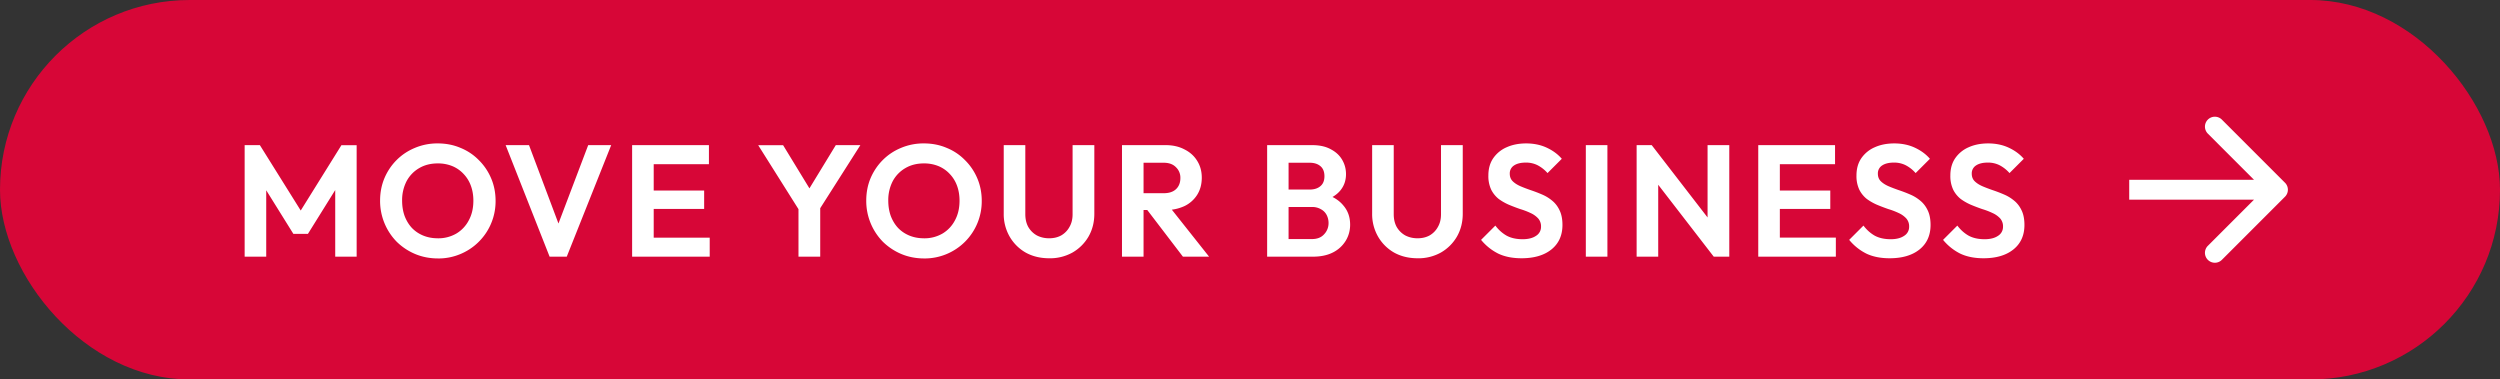 <svg width="112" height="17" viewBox="0 0 112 17" fill="none" xmlns="http://www.w3.org/2000/svg"><rect x="0" y="0" width="112" height="17" fill="#333333" stroke="none"/><rect width="112" height="17" rx="8.5" fill="#D70637"/><path d="M10.96 11.5V6.503h.683l2.025 3.241h-.39l2.018-3.24h.682V11.5h-.96V8.16l.186.056-1.408 2.26h-.654l-1.407-2.26.192-.057V11.5h-.967zm8.662.078c-.365 0-.706-.066-1.024-.199a2.638 2.638 0 01-.824-.547 2.609 2.609 0 01-.746-1.84c0-.361.064-.695.192-1.003.132-.313.315-.585.547-.818.237-.237.512-.419.824-.547a2.575 2.575 0 011.017-.199c.37 0 .71.066 1.023.2.313.127.585.31.818.546.236.233.421.505.554.818.133.313.199.649.199 1.01a2.557 2.557 0 01-1.57 2.38 2.525 2.525 0 01-1.01.2zm-.014-.902a1.6 1.6 0 00.838-.214 1.48 1.48 0 00.555-.59c.137-.25.206-.545.206-.881 0-.246-.038-.471-.114-.675a1.496 1.496 0 00-.327-.526 1.438 1.438 0 00-.504-.349 1.693 1.693 0 00-.654-.12c-.313 0-.59.07-.832.213a1.478 1.478 0 00-.561.583 1.844 1.844 0 00-.2.874c0 .251.038.48.114.69.08.208.19.386.327.533.142.146.31.26.505.34.199.081.415.121.647.121zm5.015.824l-1.97-4.997H23.7l1.52 4.045h-.404l1.535-4.045h1.03L25.39 11.5h-.767zm3.696 0V6.503h.967V11.5h-.967zm.711 0v-.853h2.765v.853H29.03zm0-2.14v-.824h2.516v.825H29.03zm0-2.004v-.853h2.73v.853h-2.73zm6.87 2.218l-1.933-3.07h1.116l1.5 2.459h-.64l1.5-2.46h1.101l-1.954 3.07h-.69zm-.128 1.926V9.055h.974V11.5h-.974zm5.63.078c-.365 0-.706-.066-1.024-.199a2.638 2.638 0 01-.824-.547 2.609 2.609 0 01-.746-1.84c0-.361.063-.695.191-1.003.133-.313.316-.585.548-.818.237-.237.511-.419.824-.547a2.575 2.575 0 011.017-.199c.37 0 .71.066 1.023.2.313.127.585.31.817.546.237.233.422.505.555.818.133.313.199.649.199 1.01a2.559 2.559 0 01-2.58 2.58zm-.014-.902a1.6 1.6 0 00.838-.214 1.48 1.48 0 00.555-.59c.137-.25.206-.545.206-.881 0-.246-.038-.471-.114-.675a1.496 1.496 0 00-.327-.526 1.44 1.44 0 00-.505-.349 1.693 1.693 0 00-.653-.12c-.313 0-.59.07-.832.213a1.478 1.478 0 00-.562.583 1.845 1.845 0 00-.199.874c0 .251.038.48.114.69.08.208.19.386.327.533.142.146.31.26.505.34.199.081.414.121.647.121zM47 11.57c-.393 0-.744-.085-1.052-.256a1.933 1.933 0 01-.718-.718 2.021 2.021 0 01-.263-1.03V6.503h.967v3.092c0 .223.045.415.135.576.095.161.223.287.384.377.166.085.348.127.547.127.204 0 .384-.042.54-.127a.974.974 0 00.37-.377c.095-.161.142-.35.142-.569V6.503h.974v3.07c0 .385-.088.728-.263 1.031a1.948 1.948 0 01-.718.711 2.07 2.07 0 01-1.045.256zm3.976-2.16v-.754h1.158c.237 0 .42-.06.547-.178.133-.123.2-.291.2-.504a.643.643 0 00-.2-.484c-.128-.132-.31-.199-.547-.199h-1.158v-.789h1.243c.323 0 .605.064.846.192.247.123.436.294.569.512.137.218.206.47.206.753 0 .294-.069.55-.206.768a1.375 1.375 0 01-.569.505 1.964 1.964 0 01-.86.177h-1.23zm-.711 2.089V6.503h.966V11.5h-.966zm2.73 0l-1.65-2.16.889-.278 1.933 2.438h-1.173zm4.484 0v-.789h1.3c.233 0 .413-.071.54-.213a.715.715 0 00.2-.505.771.771 0 00-.086-.362.605.605 0 00-.255-.256.752.752 0 00-.398-.1H57.48v-.782h1.194c.199 0 .358-.05.476-.149.123-.1.185-.249.185-.448 0-.203-.062-.355-.185-.455-.118-.099-.277-.149-.476-.149H57.48v-.789h1.308c.331 0 .609.062.831.185.228.119.398.277.512.476.114.195.17.408.17.64 0 .284-.087.53-.262.74-.171.203-.422.355-.754.454l.043-.313c.37.105.654.278.853.52.204.236.305.523.305.86 0 .265-.066.506-.199.724a1.41 1.41 0 01-.568.52c-.247.127-.548.191-.903.191H57.48zm-.711 0V6.503h.96V11.5h-.96zm6.737.071c-.393 0-.744-.085-1.052-.256a1.933 1.933 0 01-.718-.718 2.021 2.021 0 01-.263-1.03V6.503h.967v3.092c0 .223.045.415.135.576.095.161.223.287.384.377.166.085.348.127.547.127.204 0 .384-.042.54-.127a.974.974 0 00.37-.377c.095-.161.142-.35.142-.569V6.503h.974v3.07c0 .385-.088.728-.263 1.031a1.95 1.95 0 01-.718.711 2.07 2.07 0 01-1.045.256zm4.66 0c-.404 0-.75-.069-1.039-.206a2.367 2.367 0 01-.774-.618l.64-.64c.146.194.317.346.511.455.194.104.431.156.71.156.252 0 .451-.05.598-.15a.468.468 0 00.227-.411.531.531 0 00-.128-.37 1.047 1.047 0 00-.34-.242 3.242 3.242 0 00-.463-.177 8.4 8.4 0 01-.504-.192 2.328 2.328 0 01-.462-.263 1.244 1.244 0 01-.334-.412 1.424 1.424 0 01-.128-.64c0-.303.073-.562.22-.775a1.41 1.41 0 01.604-.49c.256-.114.545-.17.867-.17.341 0 .65.063.924.191.275.128.5.294.675.498l-.64.64a1.53 1.53 0 00-.454-.356 1.145 1.145 0 00-.519-.114c-.223 0-.398.043-.526.128a.417.417 0 00-.192.37c0 .137.043.248.128.334.085.085.197.158.334.22.142.062.296.12.462.178.17.057.339.12.505.192.17.07.324.163.462.277.142.114.256.26.34.44.086.176.129.394.129.655 0 .464-.164.829-.49 1.094-.328.265-.775.398-1.344.398zm2.88-.071V6.503h.967V11.5h-.967zm2.276 0V6.503h.676l.291.967v4.03h-.966zm3.455 0l-2.964-3.838.185-1.159 2.964 3.838-.185 1.159zm0 0l-.277-.938V6.503h.973V11.5h-.696zm1.994 0V6.503h.967V11.5h-.967zm.71 0v-.853h2.766v.853h-2.765zm0-2.14v-.824h2.517v.825h-2.516zm0-2.004v-.853h2.73v.853h-2.73zm5.175 4.215c-.403 0-.749-.069-1.038-.206a2.367 2.367 0 01-.774-.618l.64-.64c.146.194.317.346.511.455.194.104.431.156.71.156.252 0 .451-.05.598-.15a.468.468 0 00.227-.411.531.531 0 00-.128-.37 1.047 1.047 0 00-.34-.242 3.242 3.242 0 00-.463-.177 8.4 8.4 0 01-.504-.192 2.328 2.328 0 01-.462-.263 1.244 1.244 0 01-.334-.412 1.424 1.424 0 01-.128-.64c0-.303.073-.562.22-.775a1.41 1.41 0 01.604-.49c.256-.114.545-.17.867-.17.341 0 .65.063.924.191.275.128.5.294.675.498l-.64.64a1.53 1.53 0 00-.454-.356 1.145 1.145 0 00-.519-.114c-.223 0-.398.043-.526.128a.417.417 0 00-.192.37c0 .137.043.248.128.334.085.085.197.158.334.22.142.062.296.12.462.178.17.057.339.12.505.192.17.07.324.163.462.277.142.114.256.26.341.44.085.176.128.394.128.655 0 .464-.164.829-.49 1.094-.328.265-.775.398-1.344.398zm4.206 0c-.403 0-.748-.069-1.038-.206a2.366 2.366 0 01-.774-.618l.64-.64c.146.194.317.346.511.455.194.104.431.156.71.156.252 0 .451-.05.598-.15a.468.468 0 00.227-.411.532.532 0 00-.127-.37 1.048 1.048 0 00-.342-.242 3.242 3.242 0 00-.462-.177 8.377 8.377 0 01-.504-.192 2.333 2.333 0 01-.462-.263 1.244 1.244 0 01-.334-.412 1.424 1.424 0 01-.128-.64c0-.303.073-.562.22-.775a1.41 1.41 0 01.604-.49c.256-.114.545-.17.867-.17.341 0 .65.063.924.191.275.128.5.294.675.498l-.64.64a1.529 1.529 0 00-.454-.356 1.145 1.145 0 00-.519-.114c-.223 0-.398.043-.526.128a.417.417 0 00-.192.37c0 .137.043.248.128.334.085.085.197.158.334.22.142.062.296.12.462.178.17.057.339.12.505.192.17.07.324.163.462.277.142.114.256.26.341.44.085.176.128.394.128.655 0 .464-.163.829-.49 1.094-.328.265-.775.398-1.344.398zM102.367 8.814a.443.443 0 000-.628L99.54 5.359a.444.444 0 10-.628.628l2.513 2.513-2.513 2.513a.444.444 0 10.628.628l2.827-2.827zM95.389 8.5v.444h6.664v-.888h-6.664V8.5z" fill="#fff"/></svg>